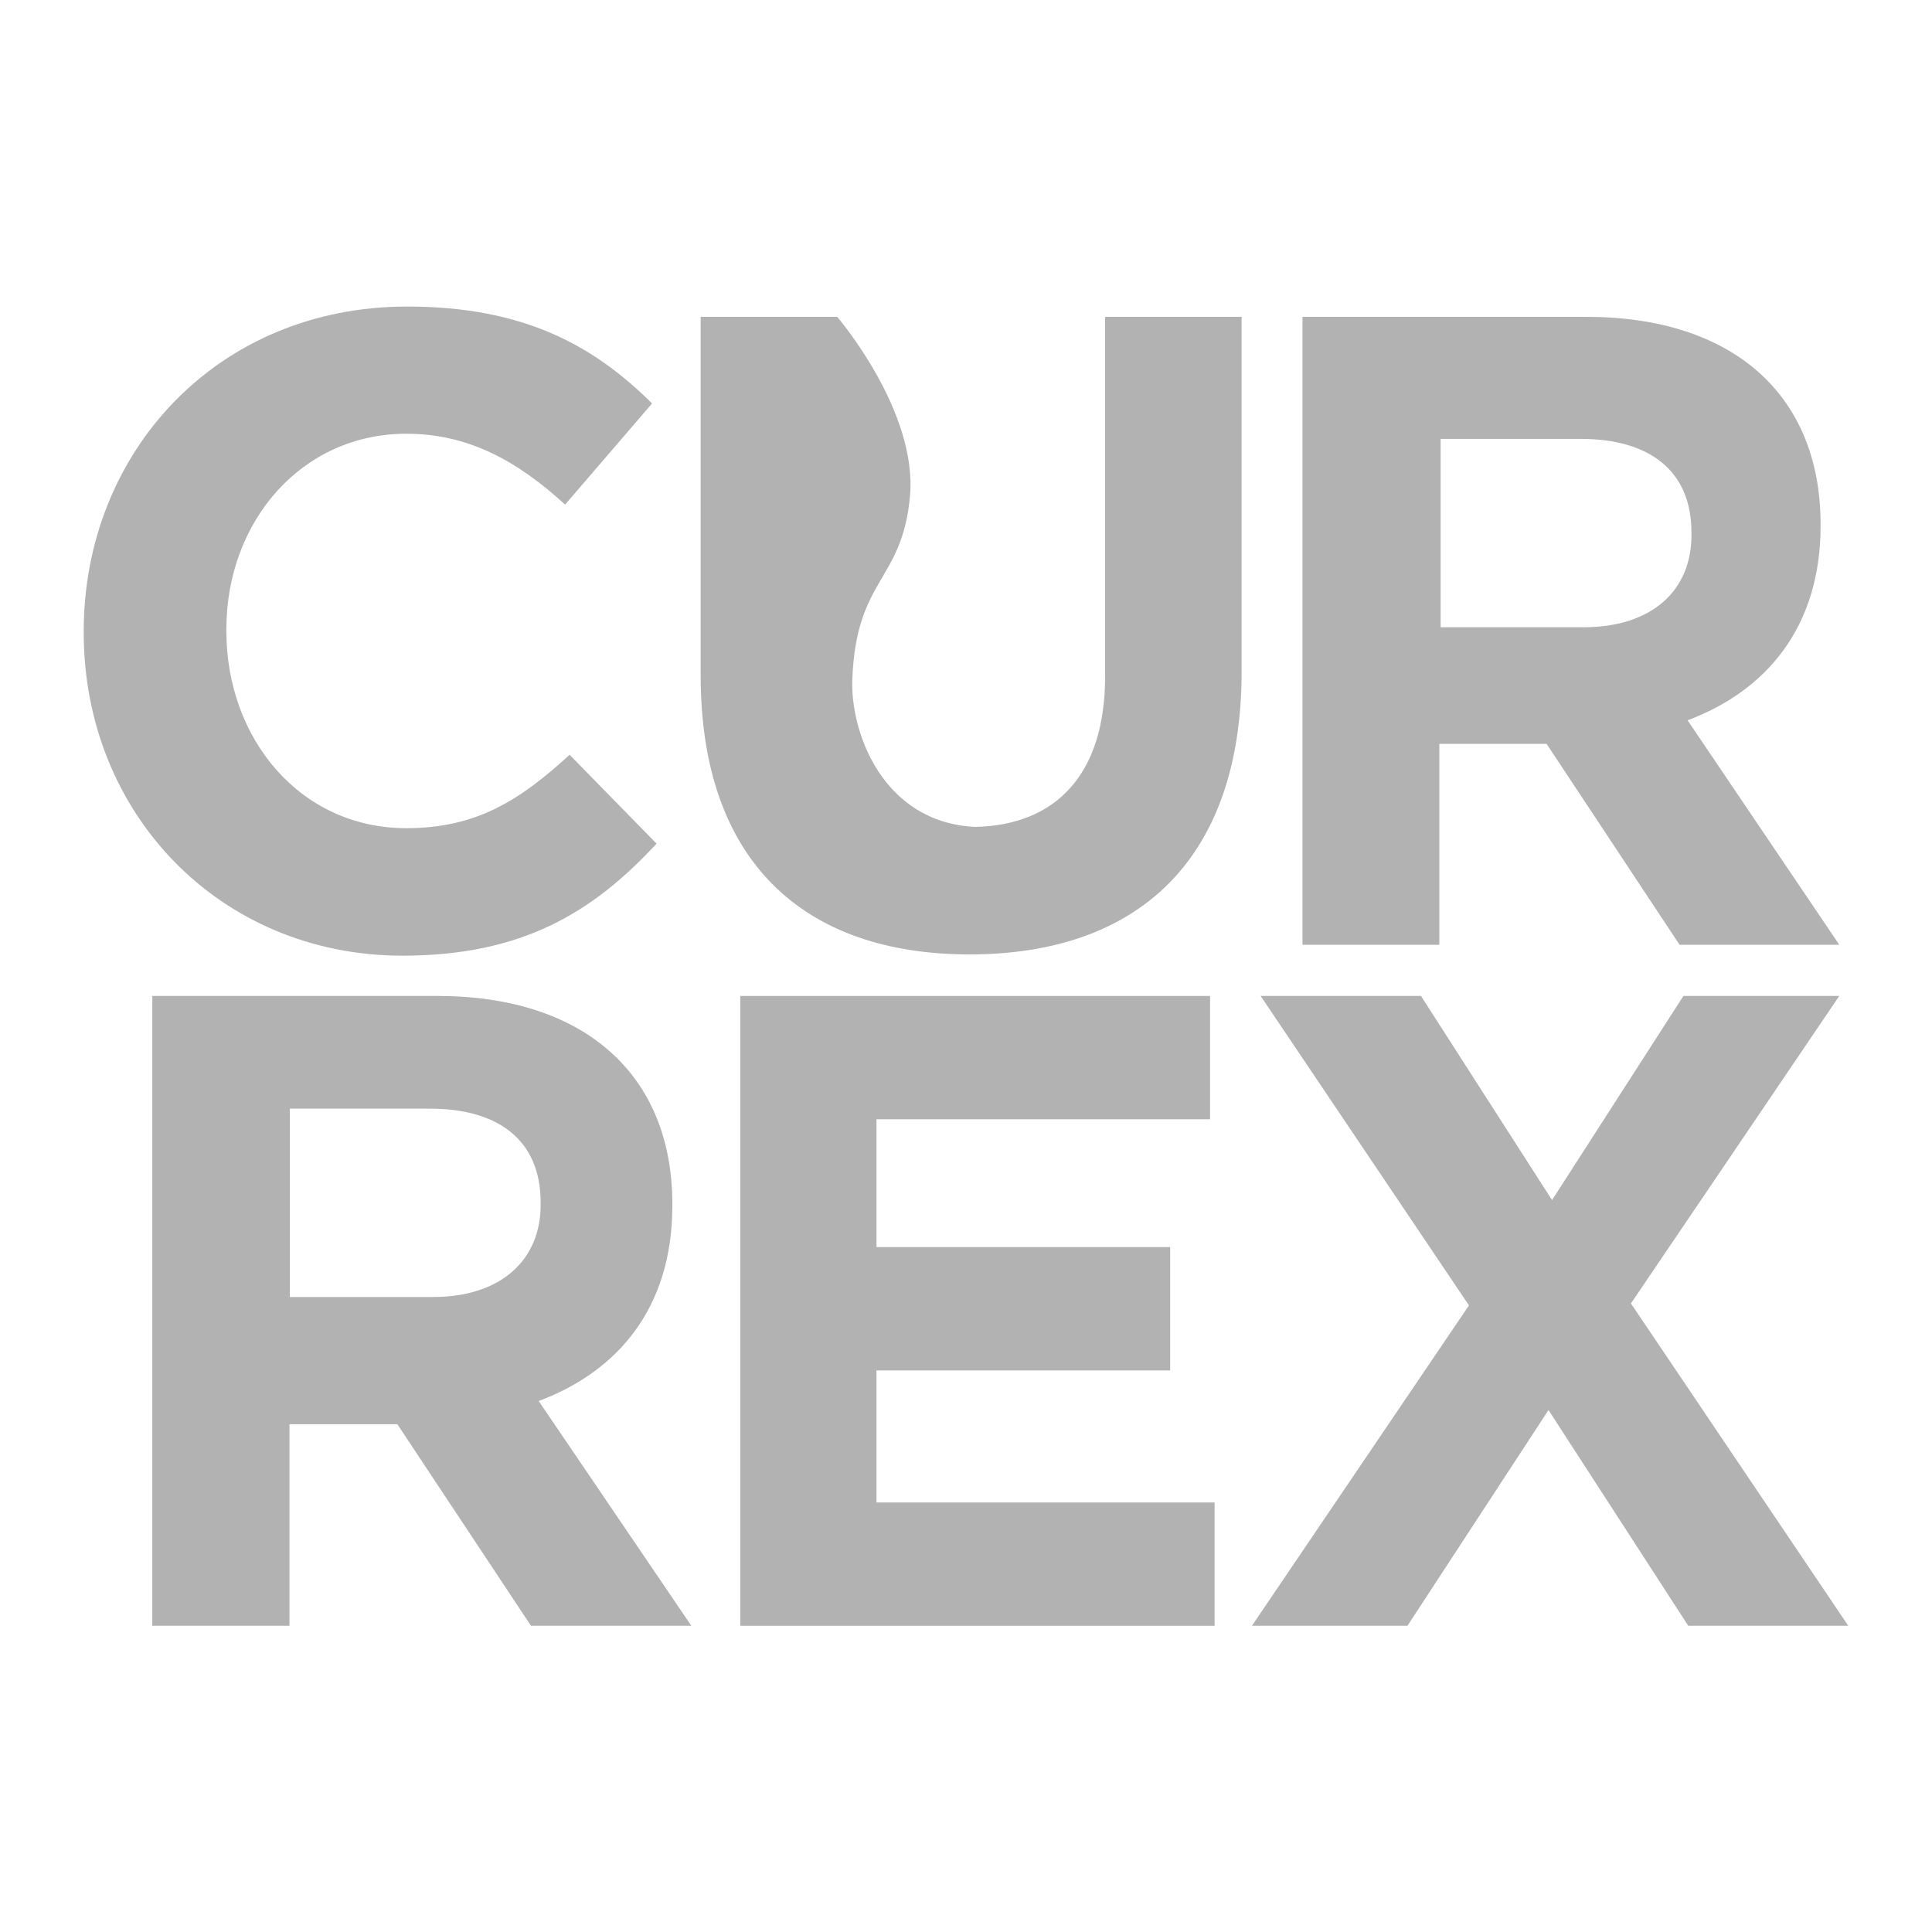 <?xml version="1.0" encoding="utf-8"?>
<!-- Generator: Adobe Illustrator 25.1.0, SVG Export Plug-In . SVG Version: 6.00 Build 0)  -->
<!DOCTYPE svg PUBLIC "-//W3C//DTD SVG 1.1//EN" "http://www.w3.org/Graphics/SVG/1.1/DTD/svg11.dtd">
<svg version="1.1" id="Warstwa_1" xmlns:x="http://ns.adobe.com/Extensibility/1.0/" xmlns:i="http://ns.adobe.com/AdobeIllustrator/10.0/" xmlns:graph="http://ns.adobe.com/Graphs/1.0/"
	 xmlns="http://www.w3.org/2000/svg" xmlns:xlink="http://www.w3.org/1999/xlink" x="0px" y="0px" viewBox="0 0 600 600"
	 style="enable-background:new 0 0 600 600;" xml:space="preserve">
<style type="text/css">
	.st0{fill-rule:evenodd;clip-rule:evenodd;fill:#B2B2B2;}
</style>
<g>
	<path class="st0" d="M26,196.5v-0.5c0-55.4,41.3-100.8,100.5-100.8c36.4,0,58.1,12.3,76,30.1l-27,31.4c-14.9-13.6-30.1-22-49.3-22
		c-32.6,0-55.9,27.3-55.9,60.7v0.6c0,33.4,22.9,61.2,55.9,61.2c22,0,35.5-8.9,50.7-22.8l27,27.6c-19.8,21.4-41.8,34.8-79,34.8
		C68.1,296.7,26,252.5,26,196.5z"/>
	<path class="st0" d="M167.3,435.1c24.6-9.2,41.5-29,41.5-60.6v-0.6c0-40.2-27.4-64.6-73-64.6H47.3v195.6h42.6v-62.6h33.5l41.5,62.6
		h49.8L167.3,435.1z M134.4,402.8H90v-58.5h43.5c21.4,0,34.4,9.9,34.4,29.1v0.6C168,391.1,155.8,402.8,134.4,402.8z"/>
	<polygon class="st0" points="272.2,466.6 377.2,466.6 377.2,504.9 229.9,504.9 229.9,309.3 375.8,309.3 375.8,347.6 272.2,347.6 
		272.2,387.3 363.4,387.3 363.4,425.6 272.2,425.6 	"/>
	<path class="st0" d="M343.2,98.4h42.4v110c0,59.1-32.7,88-84.5,88c-51.8,0-83.5-29.2-83.5-86.6V98.4h42.4c0,0,25,29.1,22.6,55.7
		c-2.4,26.6-16.7,25.3-17.9,56.8c-0.7,16.4,9.4,44.5,38.1,45.9c25.1-0.5,40.4-16.3,40.4-46.7V98.4z"/>
	<path class="st0" d="M524.1,223.7c24.5-9.2,41.3-29,41.3-60.4v-0.5c0-40.2-27.3-64.4-72.7-64.4h-88.2v195H447V231h33.3l41.3,62.4
		h49.6L524.1,223.7z M491.8,194.8h-44.4v-58.5h43.5c21.4,0,34.4,9.9,34.4,29.1v0.6C525.4,183.2,513.2,194.8,491.8,194.8z"/>
	<polygon class="st0" points="574,504.9 524.3,504.9 480.9,437.9 437.1,504.9 388.8,504.9 456.2,405.4 391.5,309.3 441.3,309.3 
		482,372.7 522.8,309.3 571.2,309.3 506.5,404.8 	"/>
</g>
</svg>
